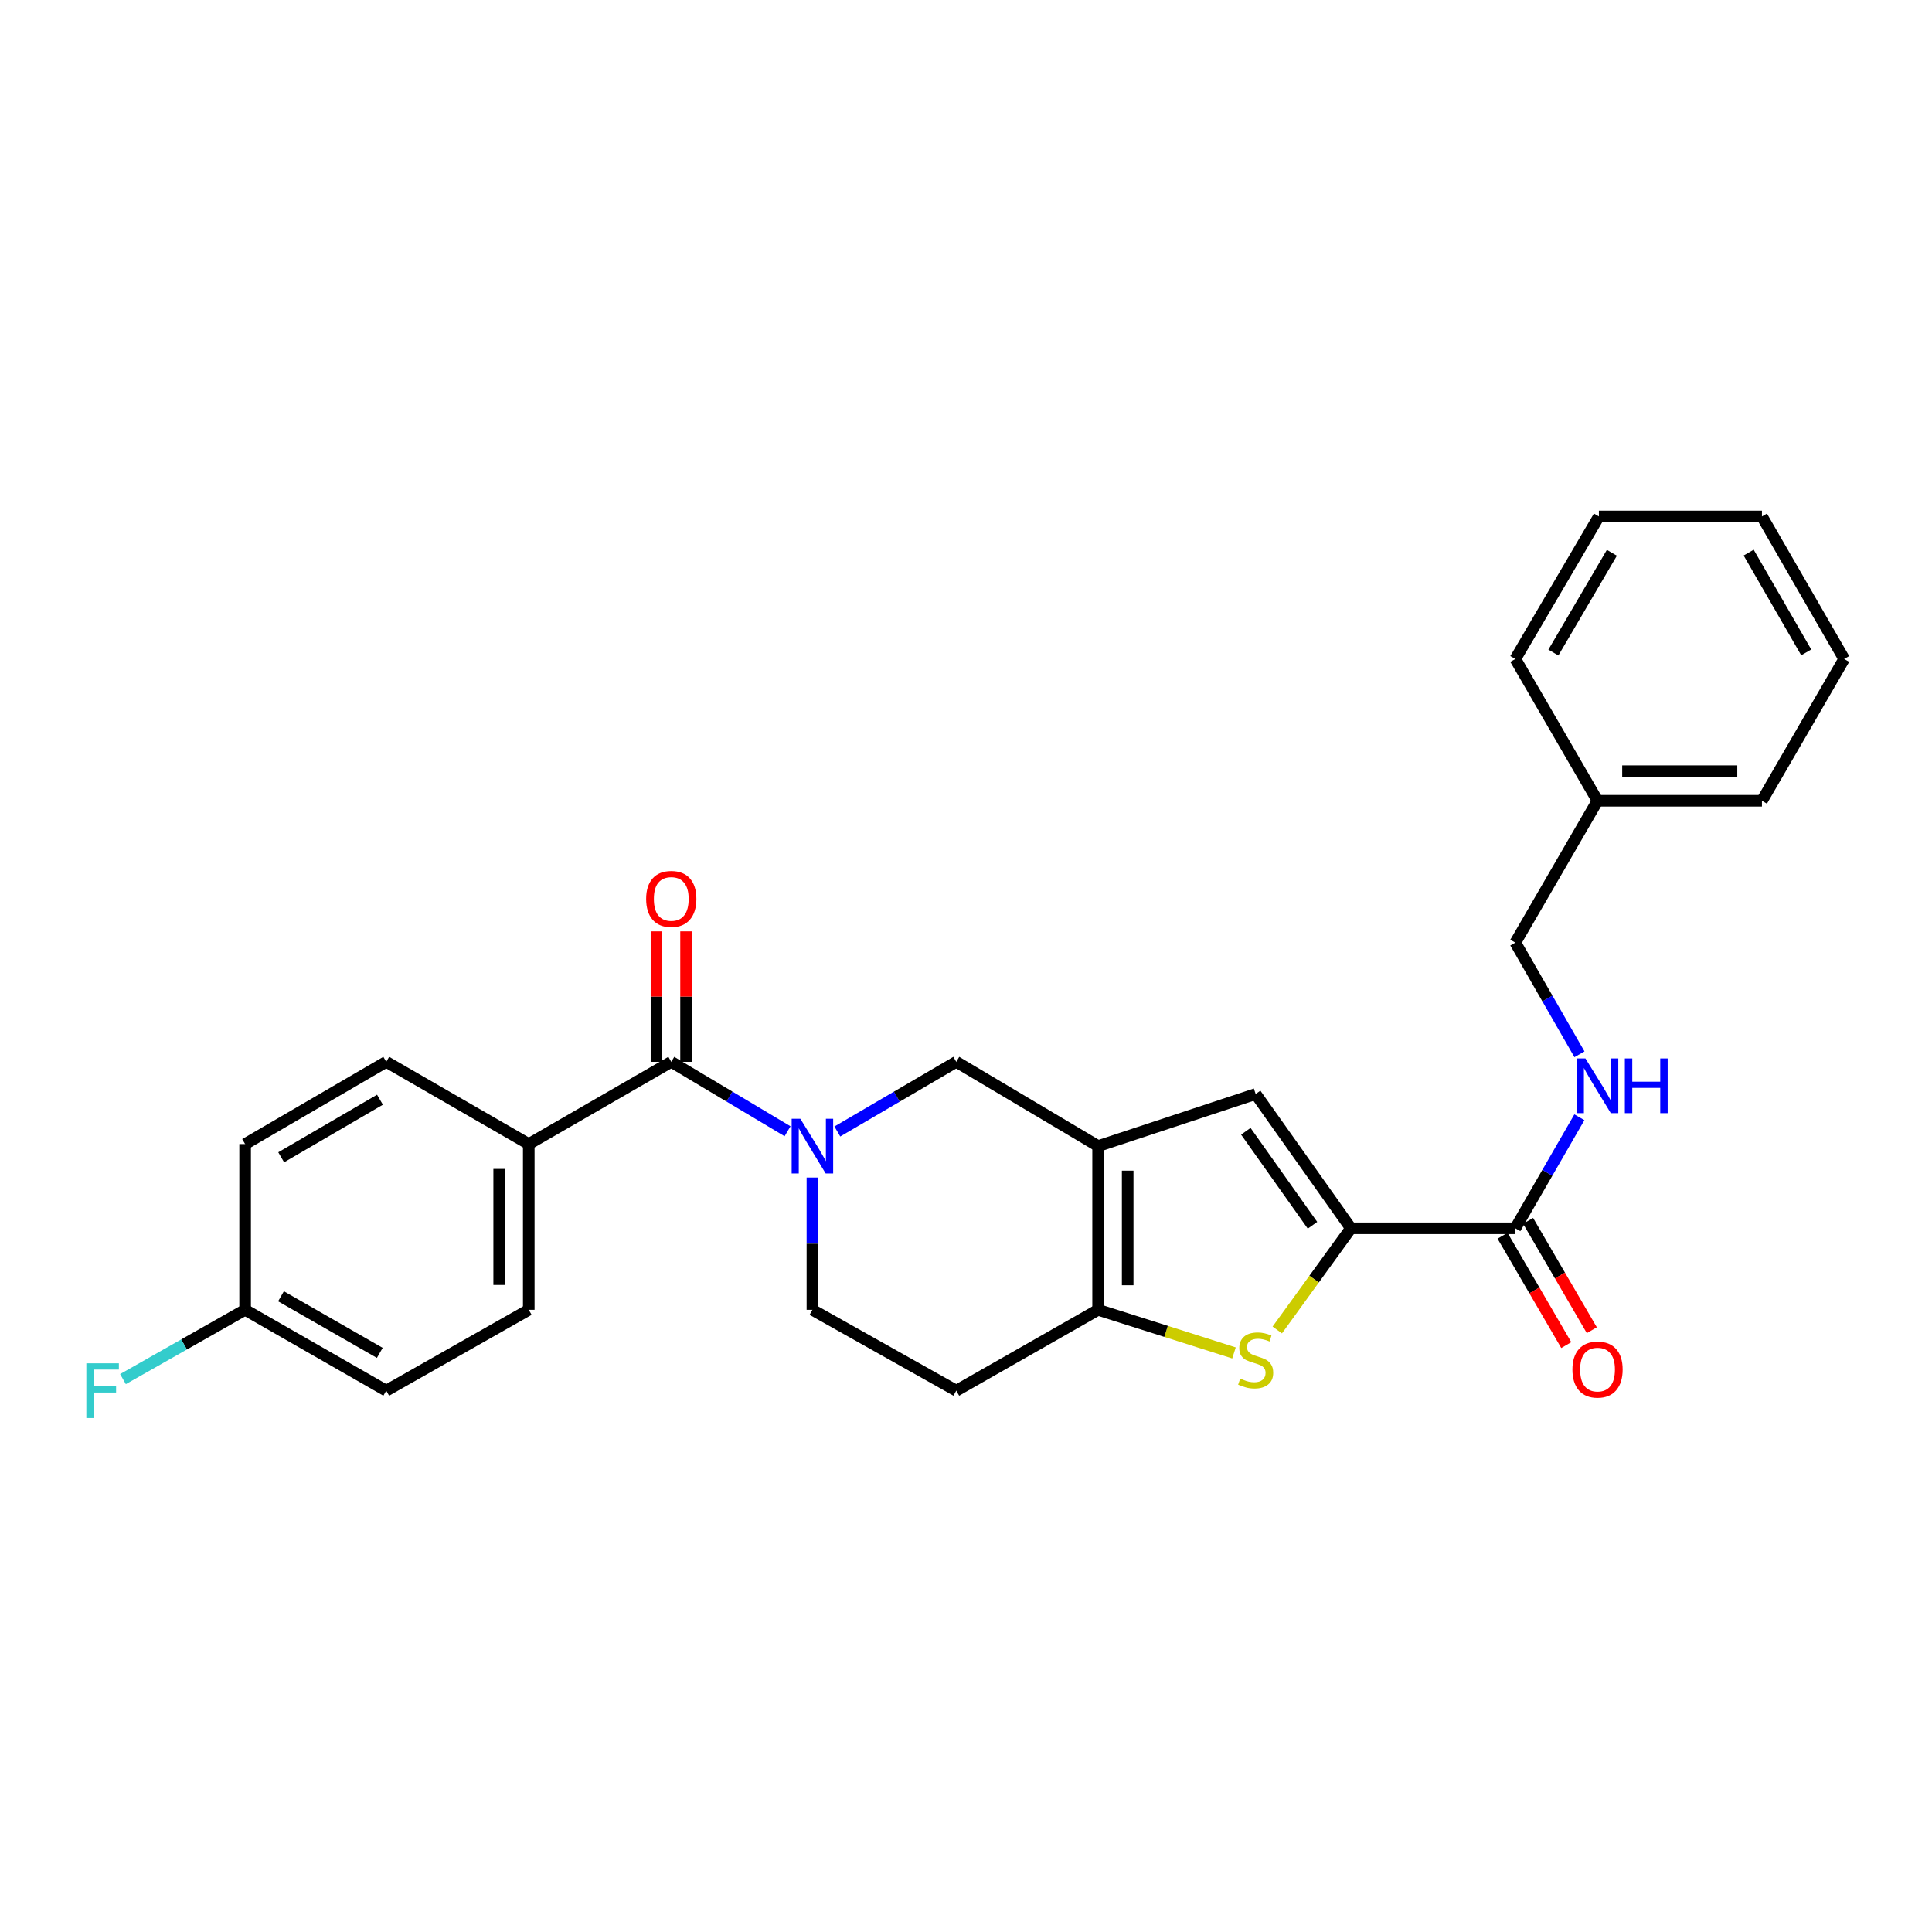 <?xml version='1.0' encoding='iso-8859-1'?>
<svg version='1.1' baseProfile='full'
              xmlns='http://www.w3.org/2000/svg'
                      xmlns:rdkit='http://www.rdkit.org/xml'
                      xmlns:xlink='http://www.w3.org/1999/xlink'
                  xml:space='preserve'
width='1000px' height='1000px' viewBox='0 0 1000 1000'>
<!-- END OF HEADER -->
<rect style='opacity:1.0;fill:#FFFFFF;stroke:none' width='1000' height='1000' x='0' y='0'> </rect>
<path class='bond-3' d='M 568.379,593.216 L 568.379,677.959' style='fill:none;fill-rule:evenodd;stroke:#000000;stroke-width:6px;stroke-linecap:butt;stroke-linejoin:miter;stroke-opacity:1' />
<path class='bond-3' d='M 583.688,605.928 L 583.688,665.248' style='fill:none;fill-rule:evenodd;stroke:#000000;stroke-width:6px;stroke-linecap:butt;stroke-linejoin:miter;stroke-opacity:1' />
<path class='bond-4' d='M 568.379,593.216 L 649.933,566.256' style='fill:none;fill-rule:evenodd;stroke:#000000;stroke-width:6px;stroke-linecap:butt;stroke-linejoin:miter;stroke-opacity:1' />
<path class='bond-7' d='M 568.379,593.216 L 494.965,549.595' style='fill:none;fill-rule:evenodd;stroke:#000000;stroke-width:6px;stroke-linecap:butt;stroke-linejoin:miter;stroke-opacity:1' />
<path class='bond-0' d='M 433.402,585.66 L 464.183,567.628' style='fill:none;fill-rule:evenodd;stroke:#0000FF;stroke-width:6px;stroke-linecap:butt;stroke-linejoin:miter;stroke-opacity:1' />
<path class='bond-0' d='M 464.183,567.628 L 494.965,549.595' style='fill:none;fill-rule:evenodd;stroke:#000000;stroke-width:6px;stroke-linecap:butt;stroke-linejoin:miter;stroke-opacity:1' />
<path class='bond-5' d='M 407.637,585.533 L 377.542,567.564' style='fill:none;fill-rule:evenodd;stroke:#0000FF;stroke-width:6px;stroke-linecap:butt;stroke-linejoin:miter;stroke-opacity:1' />
<path class='bond-5' d='M 377.542,567.564 L 347.447,549.595' style='fill:none;fill-rule:evenodd;stroke:#000000;stroke-width:6px;stroke-linecap:butt;stroke-linejoin:miter;stroke-opacity:1' />
<path class='bond-10' d='M 420.504,609.495 L 420.504,643.727' style='fill:none;fill-rule:evenodd;stroke:#0000FF;stroke-width:6px;stroke-linecap:butt;stroke-linejoin:miter;stroke-opacity:1' />
<path class='bond-10' d='M 420.504,643.727 L 420.504,677.959' style='fill:none;fill-rule:evenodd;stroke:#000000;stroke-width:6px;stroke-linecap:butt;stroke-linejoin:miter;stroke-opacity:1' />
<path class='bond-1' d='M 699.228,635.766 L 649.933,566.256' style='fill:none;fill-rule:evenodd;stroke:#000000;stroke-width:6px;stroke-linecap:butt;stroke-linejoin:miter;stroke-opacity:1' />
<path class='bond-1' d='M 679.346,634.196 L 644.84,585.538' style='fill:none;fill-rule:evenodd;stroke:#000000;stroke-width:6px;stroke-linecap:butt;stroke-linejoin:miter;stroke-opacity:1' />
<path class='bond-6' d='M 699.228,635.766 L 784.328,635.766' style='fill:none;fill-rule:evenodd;stroke:#000000;stroke-width:6px;stroke-linecap:butt;stroke-linejoin:miter;stroke-opacity:1' />
<path class='bond-27' d='M 699.228,635.766 L 680.171,662.083' style='fill:none;fill-rule:evenodd;stroke:#000000;stroke-width:6px;stroke-linecap:butt;stroke-linejoin:miter;stroke-opacity:1' />
<path class='bond-27' d='M 680.171,662.083 L 661.114,688.399' style='fill:none;fill-rule:evenodd;stroke:#CCCC00;stroke-width:6px;stroke-linecap:butt;stroke-linejoin:miter;stroke-opacity:1' />
<path class='bond-2' d='M 638.714,700.28 L 603.547,689.119' style='fill:none;fill-rule:evenodd;stroke:#CCCC00;stroke-width:6px;stroke-linecap:butt;stroke-linejoin:miter;stroke-opacity:1' />
<path class='bond-2' d='M 603.547,689.119 L 568.379,677.959' style='fill:none;fill-rule:evenodd;stroke:#000000;stroke-width:6px;stroke-linecap:butt;stroke-linejoin:miter;stroke-opacity:1' />
<path class='bond-8' d='M 568.379,677.959 L 494.965,719.812' style='fill:none;fill-rule:evenodd;stroke:#000000;stroke-width:6px;stroke-linecap:butt;stroke-linejoin:miter;stroke-opacity:1' />
<path class='bond-11' d='M 347.447,549.595 L 273.684,592.162' style='fill:none;fill-rule:evenodd;stroke:#000000;stroke-width:6px;stroke-linecap:butt;stroke-linejoin:miter;stroke-opacity:1' />
<path class='bond-12' d='M 355.101,549.595 L 355.101,515.832' style='fill:none;fill-rule:evenodd;stroke:#000000;stroke-width:6px;stroke-linecap:butt;stroke-linejoin:miter;stroke-opacity:1' />
<path class='bond-12' d='M 355.101,515.832 L 355.101,482.07' style='fill:none;fill-rule:evenodd;stroke:#FF0000;stroke-width:6px;stroke-linecap:butt;stroke-linejoin:miter;stroke-opacity:1' />
<path class='bond-12' d='M 339.793,549.595 L 339.793,515.832' style='fill:none;fill-rule:evenodd;stroke:#000000;stroke-width:6px;stroke-linecap:butt;stroke-linejoin:miter;stroke-opacity:1' />
<path class='bond-12' d='M 339.793,515.832 L 339.793,482.07' style='fill:none;fill-rule:evenodd;stroke:#FF0000;stroke-width:6px;stroke-linecap:butt;stroke-linejoin:miter;stroke-opacity:1' />
<path class='bond-9' d='M 784.328,635.766 L 800.905,607.029' style='fill:none;fill-rule:evenodd;stroke:#000000;stroke-width:6px;stroke-linecap:butt;stroke-linejoin:miter;stroke-opacity:1' />
<path class='bond-9' d='M 800.905,607.029 L 817.482,578.292' style='fill:none;fill-rule:evenodd;stroke:#0000FF;stroke-width:6px;stroke-linecap:butt;stroke-linejoin:miter;stroke-opacity:1' />
<path class='bond-13' d='M 777.714,639.619 L 794.202,667.923' style='fill:none;fill-rule:evenodd;stroke:#000000;stroke-width:6px;stroke-linecap:butt;stroke-linejoin:miter;stroke-opacity:1' />
<path class='bond-13' d='M 794.202,667.923 L 810.691,696.226' style='fill:none;fill-rule:evenodd;stroke:#FF0000;stroke-width:6px;stroke-linecap:butt;stroke-linejoin:miter;stroke-opacity:1' />
<path class='bond-13' d='M 790.942,631.913 L 807.43,660.217' style='fill:none;fill-rule:evenodd;stroke:#000000;stroke-width:6px;stroke-linecap:butt;stroke-linejoin:miter;stroke-opacity:1' />
<path class='bond-13' d='M 807.43,660.217 L 823.919,688.52' style='fill:none;fill-rule:evenodd;stroke:#FF0000;stroke-width:6px;stroke-linecap:butt;stroke-linejoin:miter;stroke-opacity:1' />
<path class='bond-28' d='M 494.965,719.812 L 420.504,677.959' style='fill:none;fill-rule:evenodd;stroke:#000000;stroke-width:6px;stroke-linecap:butt;stroke-linejoin:miter;stroke-opacity:1' />
<path class='bond-16' d='M 817.521,545.707 L 800.924,516.803' style='fill:none;fill-rule:evenodd;stroke:#0000FF;stroke-width:6px;stroke-linecap:butt;stroke-linejoin:miter;stroke-opacity:1' />
<path class='bond-16' d='M 800.924,516.803 L 784.328,487.9' style='fill:none;fill-rule:evenodd;stroke:#000000;stroke-width:6px;stroke-linecap:butt;stroke-linejoin:miter;stroke-opacity:1' />
<path class='bond-14' d='M 273.684,592.162 L 273.684,677.959' style='fill:none;fill-rule:evenodd;stroke:#000000;stroke-width:6px;stroke-linecap:butt;stroke-linejoin:miter;stroke-opacity:1' />
<path class='bond-14' d='M 258.375,605.031 L 258.375,665.09' style='fill:none;fill-rule:evenodd;stroke:#000000;stroke-width:6px;stroke-linecap:butt;stroke-linejoin:miter;stroke-opacity:1' />
<path class='bond-15' d='M 273.684,592.162 L 199.921,549.595' style='fill:none;fill-rule:evenodd;stroke:#000000;stroke-width:6px;stroke-linecap:butt;stroke-linejoin:miter;stroke-opacity:1' />
<path class='bond-18' d='M 273.684,677.959 L 199.921,719.812' style='fill:none;fill-rule:evenodd;stroke:#000000;stroke-width:6px;stroke-linecap:butt;stroke-linejoin:miter;stroke-opacity:1' />
<path class='bond-19' d='M 199.921,549.595 L 126.872,592.162' style='fill:none;fill-rule:evenodd;stroke:#000000;stroke-width:6px;stroke-linecap:butt;stroke-linejoin:miter;stroke-opacity:1' />
<path class='bond-19' d='M 196.671,569.207 L 145.537,599.004' style='fill:none;fill-rule:evenodd;stroke:#000000;stroke-width:6px;stroke-linecap:butt;stroke-linejoin:miter;stroke-opacity:1' />
<path class='bond-21' d='M 784.328,487.9 L 826.878,414.477' style='fill:none;fill-rule:evenodd;stroke:#000000;stroke-width:6px;stroke-linecap:butt;stroke-linejoin:miter;stroke-opacity:1' />
<path class='bond-17' d='M 126.872,677.959 L 126.872,592.162' style='fill:none;fill-rule:evenodd;stroke:#000000;stroke-width:6px;stroke-linecap:butt;stroke-linejoin:miter;stroke-opacity:1' />
<path class='bond-20' d='M 126.872,677.959 L 95.26,695.895' style='fill:none;fill-rule:evenodd;stroke:#000000;stroke-width:6px;stroke-linecap:butt;stroke-linejoin:miter;stroke-opacity:1' />
<path class='bond-20' d='M 95.26,695.895 L 63.649,713.832' style='fill:none;fill-rule:evenodd;stroke:#33CCCC;stroke-width:6px;stroke-linecap:butt;stroke-linejoin:miter;stroke-opacity:1' />
<path class='bond-29' d='M 126.872,677.959 L 199.921,719.812' style='fill:none;fill-rule:evenodd;stroke:#000000;stroke-width:6px;stroke-linecap:butt;stroke-linejoin:miter;stroke-opacity:1' />
<path class='bond-29' d='M 145.44,670.954 L 196.574,700.251' style='fill:none;fill-rule:evenodd;stroke:#000000;stroke-width:6px;stroke-linecap:butt;stroke-linejoin:miter;stroke-opacity:1' />
<path class='bond-22' d='M 826.878,414.477 L 911.978,414.477' style='fill:none;fill-rule:evenodd;stroke:#000000;stroke-width:6px;stroke-linecap:butt;stroke-linejoin:miter;stroke-opacity:1' />
<path class='bond-22' d='M 839.643,399.168 L 899.213,399.168' style='fill:none;fill-rule:evenodd;stroke:#000000;stroke-width:6px;stroke-linecap:butt;stroke-linejoin:miter;stroke-opacity:1' />
<path class='bond-23' d='M 826.878,414.477 L 784.328,341.079' style='fill:none;fill-rule:evenodd;stroke:#000000;stroke-width:6px;stroke-linecap:butt;stroke-linejoin:miter;stroke-opacity:1' />
<path class='bond-24' d='M 911.978,414.477 L 954.545,341.079' style='fill:none;fill-rule:evenodd;stroke:#000000;stroke-width:6px;stroke-linecap:butt;stroke-linejoin:miter;stroke-opacity:1' />
<path class='bond-25' d='M 784.328,341.079 L 827.584,267.316' style='fill:none;fill-rule:evenodd;stroke:#000000;stroke-width:6px;stroke-linecap:butt;stroke-linejoin:miter;stroke-opacity:1' />
<path class='bond-25' d='M 804.022,337.759 L 834.301,286.125' style='fill:none;fill-rule:evenodd;stroke:#000000;stroke-width:6px;stroke-linecap:butt;stroke-linejoin:miter;stroke-opacity:1' />
<path class='bond-30' d='M 954.545,341.079 L 911.978,267.316' style='fill:none;fill-rule:evenodd;stroke:#000000;stroke-width:6px;stroke-linecap:butt;stroke-linejoin:miter;stroke-opacity:1' />
<path class='bond-30' d='M 934.901,337.667 L 905.104,286.032' style='fill:none;fill-rule:evenodd;stroke:#000000;stroke-width:6px;stroke-linecap:butt;stroke-linejoin:miter;stroke-opacity:1' />
<path class='bond-26' d='M 827.584,267.316 L 911.978,267.316' style='fill:none;fill-rule:evenodd;stroke:#000000;stroke-width:6px;stroke-linecap:butt;stroke-linejoin:miter;stroke-opacity:1' />
<path  class='atom-1' d='M 414.244 579.056
L 423.524 594.056
Q 424.444 595.536, 425.924 598.216
Q 427.404 600.896, 427.484 601.056
L 427.484 579.056
L 431.244 579.056
L 431.244 607.376
L 427.364 607.376
L 417.404 590.976
Q 416.244 589.056, 415.004 586.856
Q 413.804 584.656, 413.444 583.976
L 413.444 607.376
L 409.764 607.376
L 409.764 579.056
L 414.244 579.056
' fill='#0000FF'/>
<path  class='atom-3' d='M 641.933 713.56
Q 642.253 713.68, 643.573 714.24
Q 644.893 714.8, 646.333 715.16
Q 647.813 715.48, 649.253 715.48
Q 651.933 715.48, 653.493 714.2
Q 655.053 712.88, 655.053 710.6
Q 655.053 709.04, 654.253 708.08
Q 653.493 707.12, 652.293 706.6
Q 651.093 706.08, 649.093 705.48
Q 646.573 704.72, 645.053 704
Q 643.573 703.28, 642.493 701.76
Q 641.453 700.24, 641.453 697.68
Q 641.453 694.12, 643.853 691.92
Q 646.293 689.72, 651.093 689.72
Q 654.373 689.72, 658.093 691.28
L 657.173 694.36
Q 653.773 692.96, 651.213 692.96
Q 648.453 692.96, 646.933 694.12
Q 645.413 695.24, 645.453 697.2
Q 645.453 698.72, 646.213 699.64
Q 647.013 700.56, 648.133 701.08
Q 649.293 701.6, 651.213 702.2
Q 653.773 703, 655.293 703.8
Q 656.813 704.6, 657.893 706.24
Q 659.013 707.84, 659.013 710.6
Q 659.013 714.52, 656.373 716.64
Q 653.773 718.72, 649.413 718.72
Q 646.893 718.72, 644.973 718.16
Q 643.093 717.64, 640.853 716.72
L 641.933 713.56
' fill='#CCCC00'/>
<path  class='atom-10' d='M 820.618 547.843
L 829.898 562.843
Q 830.818 564.323, 832.298 567.003
Q 833.778 569.683, 833.858 569.843
L 833.858 547.843
L 837.618 547.843
L 837.618 576.163
L 833.738 576.163
L 823.778 559.763
Q 822.618 557.843, 821.378 555.643
Q 820.178 553.443, 819.818 552.763
L 819.818 576.163
L 816.138 576.163
L 816.138 547.843
L 820.618 547.843
' fill='#0000FF'/>
<path  class='atom-10' d='M 841.018 547.843
L 844.858 547.843
L 844.858 559.883
L 859.338 559.883
L 859.338 547.843
L 863.178 547.843
L 863.178 576.163
L 859.338 576.163
L 859.338 563.083
L 844.858 563.083
L 844.858 576.163
L 841.018 576.163
L 841.018 547.843
' fill='#0000FF'/>
<path  class='atom-13' d='M 334.447 465.28
Q 334.447 458.48, 337.807 454.68
Q 341.167 450.88, 347.447 450.88
Q 353.727 450.88, 357.087 454.68
Q 360.447 458.48, 360.447 465.28
Q 360.447 472.16, 357.047 476.08
Q 353.647 479.96, 347.447 479.96
Q 341.207 479.96, 337.807 476.08
Q 334.447 472.2, 334.447 465.28
M 347.447 476.76
Q 351.767 476.76, 354.087 473.88
Q 356.447 470.96, 356.447 465.28
Q 356.447 459.72, 354.087 456.92
Q 351.767 454.08, 347.447 454.08
Q 343.127 454.08, 340.767 456.88
Q 338.447 459.68, 338.447 465.28
Q 338.447 471, 340.767 473.88
Q 343.127 476.76, 347.447 476.76
' fill='#FF0000'/>
<path  class='atom-14' d='M 813.878 708.887
Q 813.878 702.087, 817.238 698.287
Q 820.598 694.487, 826.878 694.487
Q 833.158 694.487, 836.518 698.287
Q 839.878 702.087, 839.878 708.887
Q 839.878 715.767, 836.478 719.687
Q 833.078 723.567, 826.878 723.567
Q 820.638 723.567, 817.238 719.687
Q 813.878 715.807, 813.878 708.887
M 826.878 720.367
Q 831.198 720.367, 833.518 717.487
Q 835.878 714.567, 835.878 708.887
Q 835.878 703.327, 833.518 700.527
Q 831.198 697.687, 826.878 697.687
Q 822.558 697.687, 820.198 700.487
Q 817.878 703.287, 817.878 708.887
Q 817.878 714.607, 820.198 717.487
Q 822.558 720.367, 826.878 720.367
' fill='#FF0000'/>
<path  class='atom-21' d='M 44.689 705.652
L 61.529 705.652
L 61.529 708.892
L 48.489 708.892
L 48.489 717.492
L 60.089 717.492
L 60.089 720.772
L 48.489 720.772
L 48.489 733.972
L 44.689 733.972
L 44.689 705.652
' fill='#33CCCC'/>
</svg>
